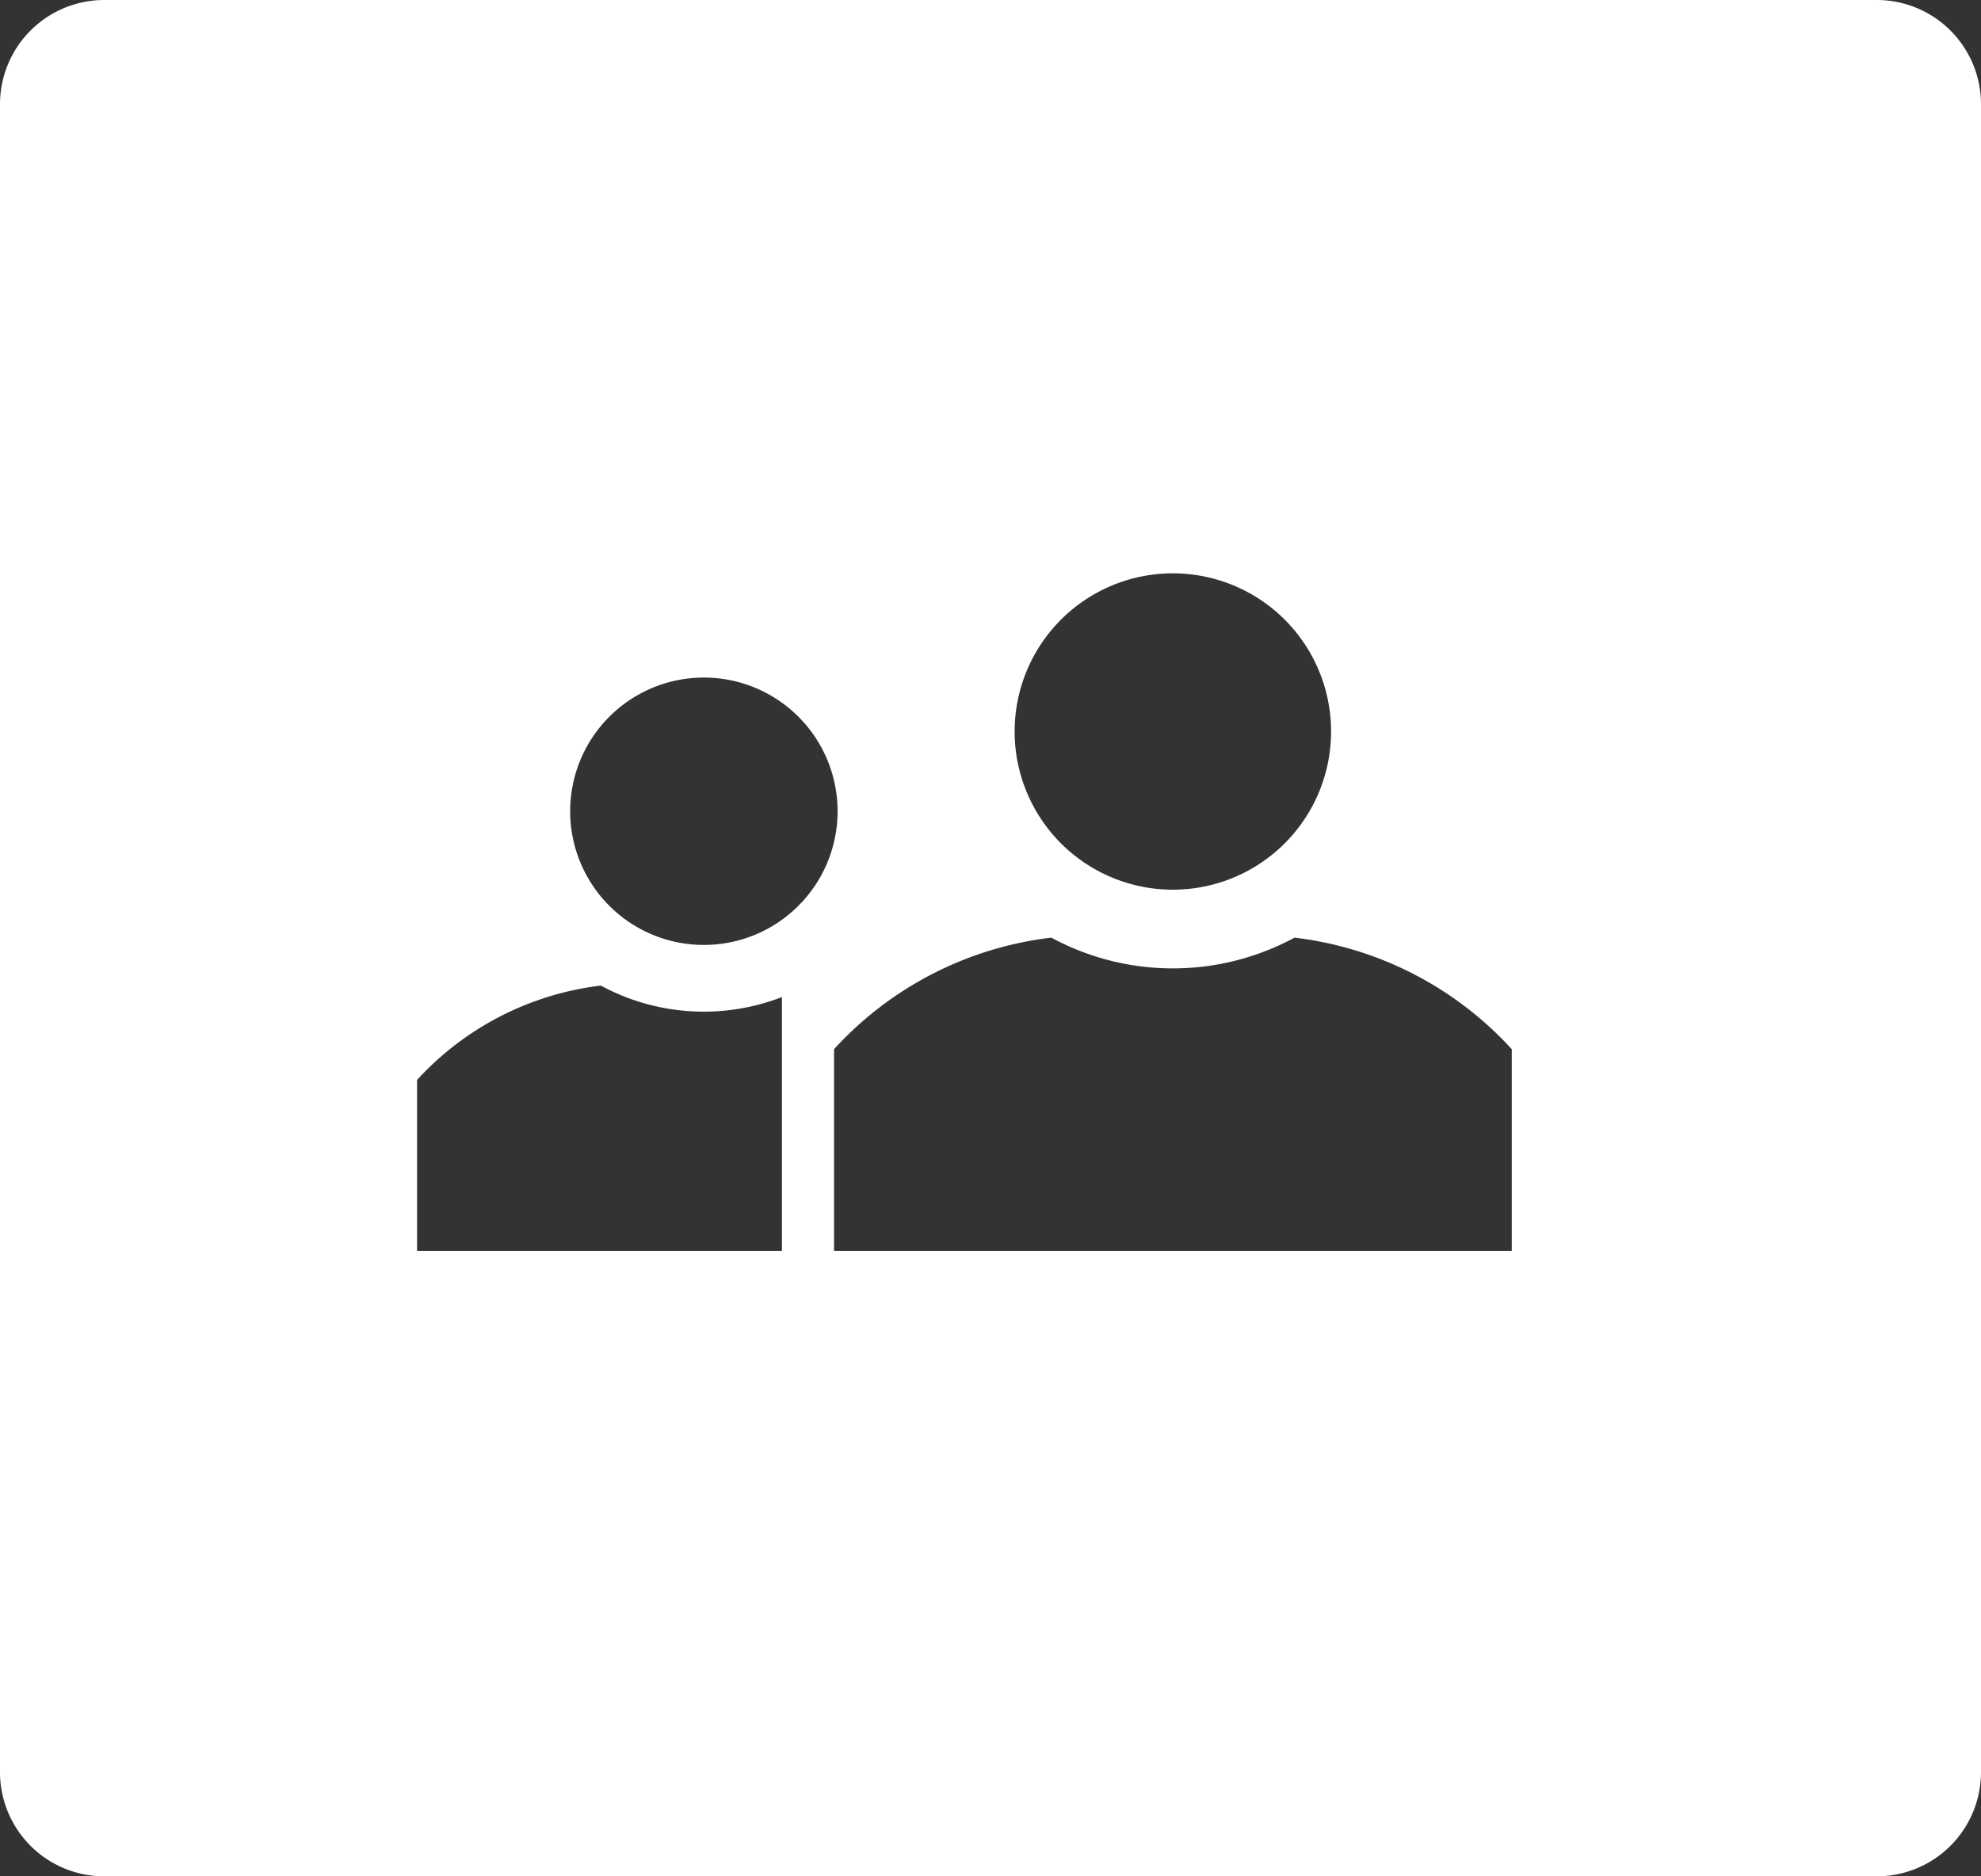 <svg xmlns="http://www.w3.org/2000/svg" width="38" height="36" viewBox="0 0 38 36"><rect x="0" y="0" width="38" height="36" fill="#333333" stroke="none"/><defs><style>.cls-1 { fill: #fff; fill-rule: evenodd; }</style></defs><path id="hr-service-white.svg" class="cls-1" d="M640 3159h34a2 2 0 0 1 2 2v32a2 2 0 0 1-2 2h-34a2 2 0 0 1-2-2v-32a2 2 0 0 1 2-2zm27 24h-21v-3.28a5.692 5.692 0 0 1 3.526-1.81 4.149 4.149 0 0 0 3.473.22v4.87h1v-3.87a6.705 6.705 0 0 1 4.167-2.14 4.908 4.908 0 0 0 4.666 0 6.705 6.705 0 0 1 4.167 2.14v3.87zm-6.5-6.93a3.035 3.035 0 1 1 3.033-3.04 3.036 3.036 0 0 1-3.033 3.04zm-9 1.06a2.565 2.565 0 1 1 2.567-2.56 2.566 2.566 0 0 1-2.567 2.56z" transform="translate(-638 -3159)"/></svg>